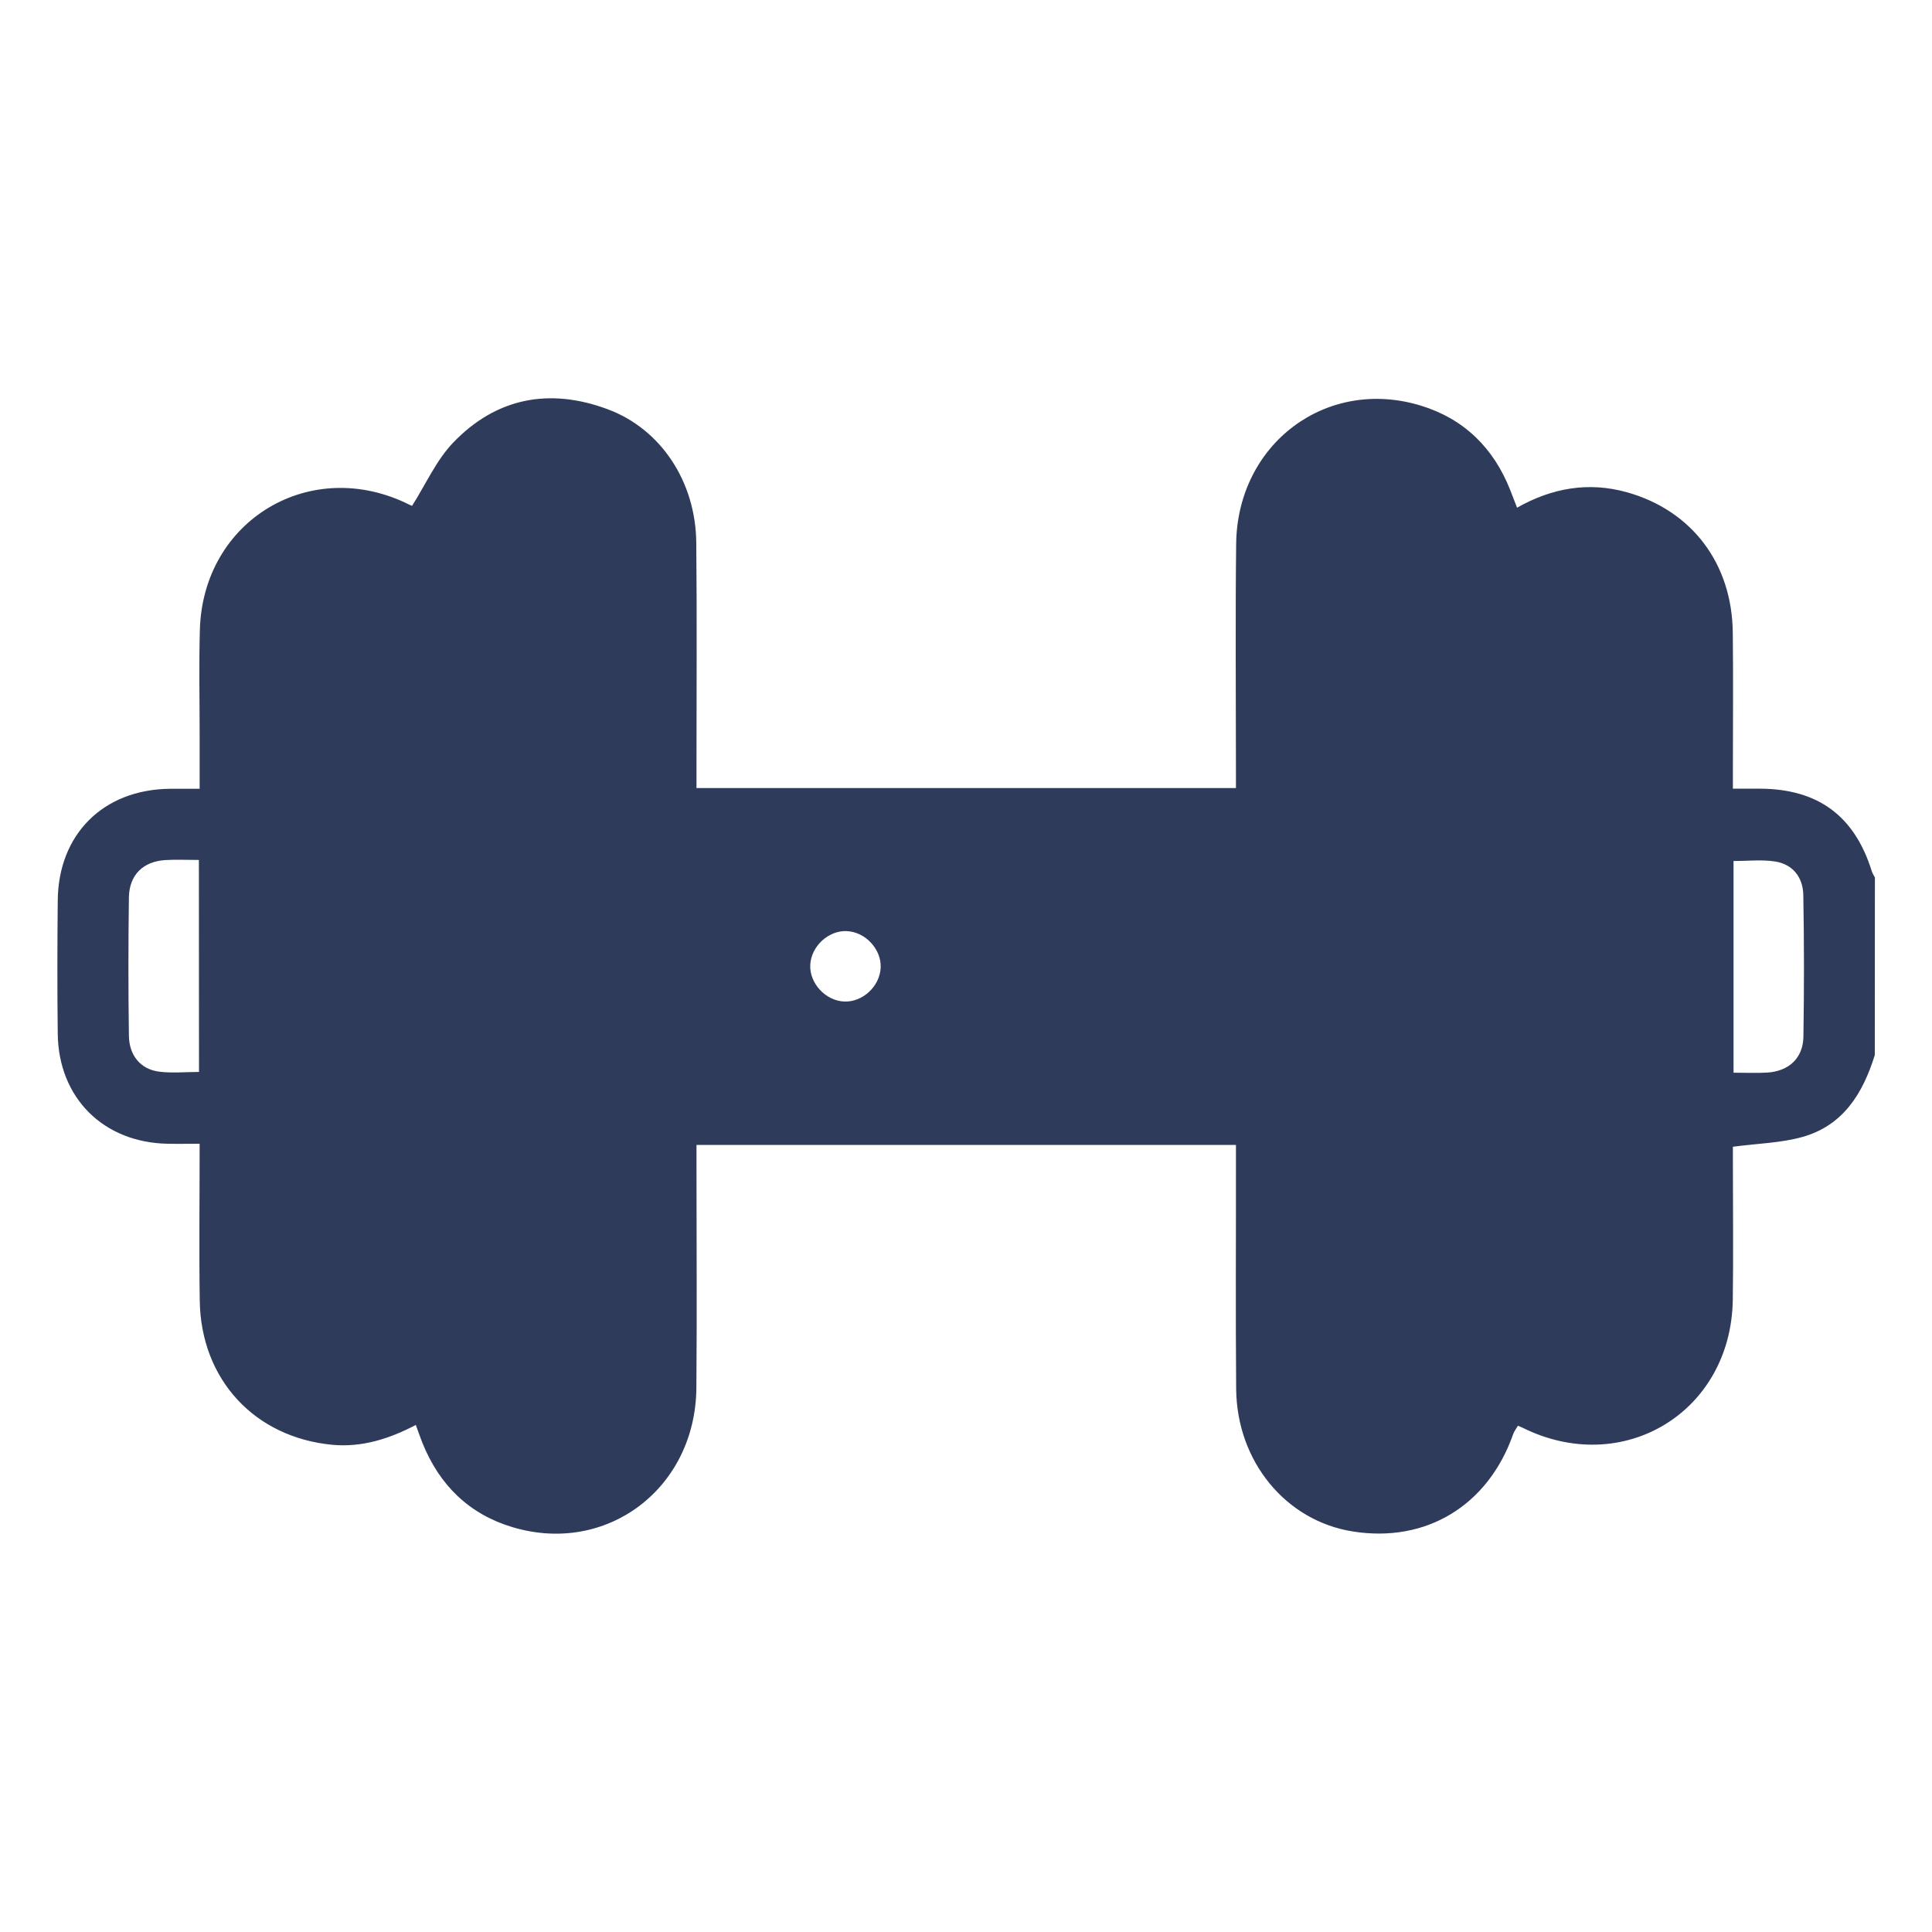 <?xml version="1.0" encoding="utf-8"?>
<!-- Generator: Adobe Illustrator 24.0.2, SVG Export Plug-In . SVG Version: 6.00 Build 0)  -->
<svg version="1.0" id="Layer_1" xmlns="http://www.w3.org/2000/svg" xmlns:xlink="http://www.w3.org/1999/xlink" x="0px" y="0px"
	 viewBox="0 0 180 180" enable-background="new 0 0 180 180" xml:space="preserve">
<path fill="#2E3B5B" d="M174.39,81.17c-1.6-5.14-4.99-7.66-10.39-7.69c-0.81,0-1.62,0-2.55,0c0-0.73,0-1.27,0-1.81
	c0-4.24,0.04-8.49-0.01-12.73c-0.07-6.44-3.81-11.38-9.87-13.08c-3.56-0.99-6.96-0.41-10.23,1.44c-0.24-0.62-0.43-1.13-0.63-1.63
	c-1.55-3.93-4.31-6.65-8.34-7.88c-8.78-2.68-17.09,3.54-17.2,12.88c-0.08,7-0.02,14-0.02,21c0,0.58,0,1.16,0,1.75
	c-16.85,0-33.47,0-50.26,0c0-0.67,0-1.26,0-1.85c0-7,0.05-14-0.02-21c-0.05-5.7-3.3-10.6-8.25-12.44
	c-5.42-2.02-10.38-1.08-14.4,3.11c-1.58,1.65-2.55,3.88-3.83,5.89c-0.03-0.01-0.14-0.06-0.25-0.11c-9.18-4.59-19.26,1.43-19.52,11.7
	c-0.09,3.25-0.02,6.5-0.02,9.75c0,1.63,0,3.27,0,5.02c-1.07,0-1.94-0.01-2.81,0C9.61,73.57,5.43,77.73,5.38,83.91
	c-0.04,4.13-0.05,8.27,0,12.4c0.07,5.99,4.26,10.14,10.24,10.25c0.97,0.02,1.94,0,2.98,0c0,5.03-0.06,9.82,0.01,14.61
	c0.1,7.36,5.12,12.76,12.37,13.44c2.76,0.25,5.29-0.56,7.76-1.85c0.24,0.66,0.42,1.18,0.62,1.68c1.58,3.92,4.34,6.63,8.38,7.84
	c8.79,2.64,17.05-3.6,17.14-12.96c0.06-6.94,0.01-13.89,0.01-20.83c0-0.59,0-1.18,0-1.82c16.82,0,33.48,0,50.26,0
	c0,0.65,0,1.19,0,1.73c0.01,7-0.04,14,0.02,21c0.06,6.77,4.63,12.29,10.85,13.28c6.85,1.1,12.62-2.41,14.96-9.07
	c0.1-0.28,0.3-0.53,0.44-0.78c0.2,0.08,0.3,0.12,0.4,0.17c9.37,4.68,19.46-1.42,19.62-11.89c0.06-4.24,0.01-8.49,0.01-12.73
	c0-0.58,0-1.16,0-1.54c2.32-0.31,4.45-0.35,6.43-0.9c3.83-1.05,5.68-4.06,6.79-7.64c0-5.51,0-11.03,0.01-16.55
	C174.58,81.55,174.45,81.37,174.39,81.17z M14.8,99.84c-1.71-0.23-2.77-1.51-2.79-3.36c-0.06-4.28-0.06-8.57,0-12.86
	c0.03-2.11,1.32-3.36,3.4-3.49c0.98-0.06,1.96-0.01,3.12-0.01c0,6.66,0,13.13,0.01,19.75C17.27,99.87,16.02,100,14.8,99.84z
	 M75.49,89.9c0.08-1.74,1.7-3.23,3.41-3.15c1.74,0.08,3.23,1.7,3.15,3.41c-0.08,1.74-1.69,3.23-3.41,3.15
	C76.91,93.23,75.41,91.61,75.49,89.9z M168.02,96.58c-0.03,2.01-1.36,3.22-3.37,3.35c-0.98,0.06-1.97,0.01-3.14,0.01
	c0-6.64,0-13.11,0-19.72c1.29,0,2.6-0.15,3.86,0.04c1.67,0.26,2.61,1.48,2.64,3.13C168.09,87.78,168.09,92.18,168.02,96.58z"/>
</svg>
